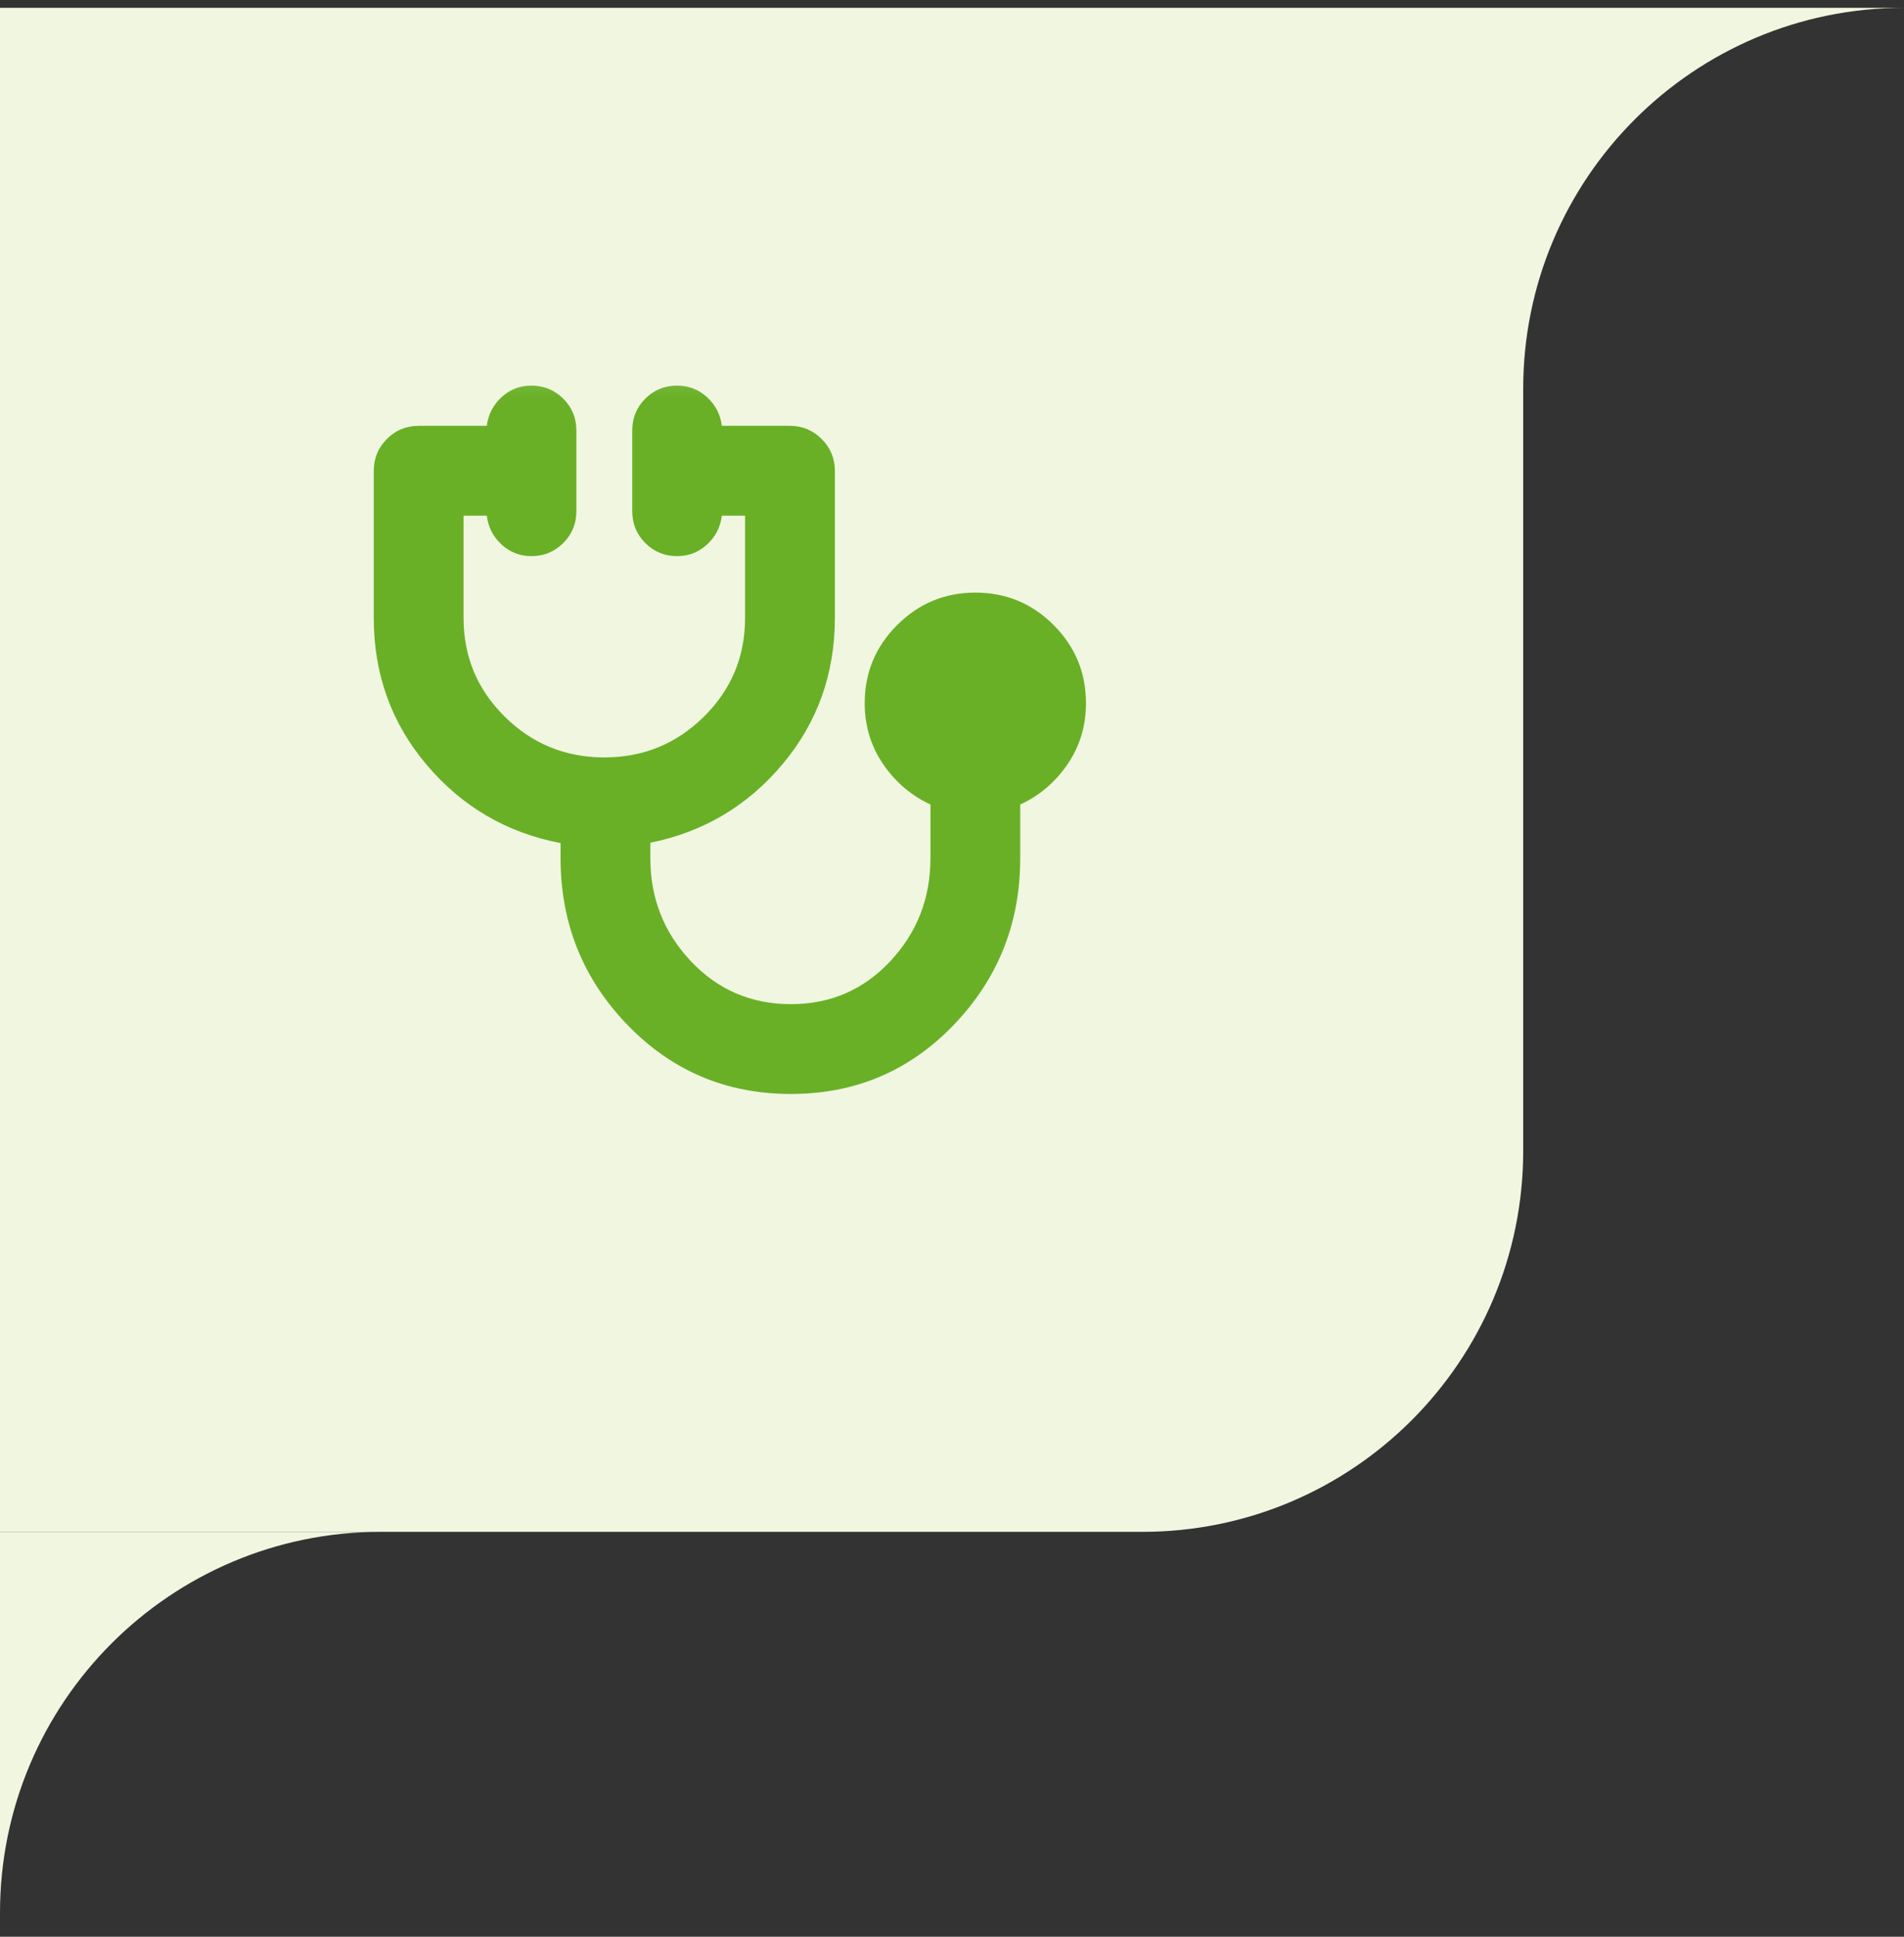 <svg width="60" height="61" viewBox="0 0 60 61" fill="none" xmlns="http://www.w3.org/2000/svg">
<rect x="0" y="0" width="60" height="61" fill="#333333" stroke="none"/>
<path d="M0 0.247H48V36.247C48 42.874 42.627 48.247 36 48.247H0V0.247Z" fill="#F1F6E0"/>
<mask id="mask0_1710_16943" style="mask-type:alpha" maskUnits="userSpaceOnUse" x="11" y="11" width="24" height="25">
<rect x="11" y="11.247" width="24" height="24" fill="#D9D9D9"/>
</mask>
<g mask="url(#mask0_1710_16943)">
<path d="M24.92 34.456C22.887 34.456 21.17 33.729 19.768 32.276C18.366 30.823 17.665 29.074 17.665 27.029V26.554C15.971 26.23 14.566 25.41 13.451 24.096C12.336 22.782 11.778 21.237 11.778 19.462V14.827C11.778 14.438 11.915 14.105 12.19 13.828C12.464 13.551 12.798 13.412 13.193 13.412H15.34C15.385 13.055 15.54 12.754 15.805 12.51C16.069 12.266 16.383 12.145 16.747 12.145C17.138 12.145 17.473 12.282 17.749 12.556C18.025 12.83 18.163 13.165 18.163 13.559V16.101C18.163 16.496 18.025 16.83 17.749 17.104C17.473 17.379 17.138 17.516 16.747 17.516C16.383 17.516 16.069 17.394 15.805 17.15C15.54 16.907 15.385 16.604 15.34 16.242H14.608V19.462C14.608 20.683 15.041 21.72 15.908 22.574C16.774 23.429 17.82 23.856 19.044 23.856C20.268 23.856 21.314 23.429 22.18 22.574C23.046 21.72 23.479 20.683 23.479 19.462V16.242H22.747C22.702 16.604 22.547 16.907 22.281 17.15C22.016 17.394 21.701 17.516 21.336 17.516C20.943 17.516 20.61 17.379 20.335 17.104C20.061 16.83 19.924 16.496 19.924 16.101V13.559C19.924 13.165 20.061 12.83 20.335 12.556C20.61 12.282 20.943 12.145 21.336 12.145C21.701 12.145 22.016 12.266 22.281 12.51C22.547 12.754 22.702 13.055 22.747 13.412H24.894C25.283 13.412 25.616 13.551 25.893 13.828C26.17 14.105 26.309 14.438 26.309 14.827V19.462C26.309 21.225 25.758 22.762 24.657 24.072C23.556 25.382 22.168 26.206 20.494 26.542V27.029C20.494 28.291 20.92 29.372 21.771 30.274C22.622 31.176 23.673 31.627 24.923 31.627C26.168 31.627 27.212 31.176 28.056 30.274C28.899 29.372 29.321 28.291 29.321 27.029V25.339C28.718 25.06 28.221 24.637 27.832 24.071C27.444 23.504 27.249 22.864 27.249 22.151C27.249 21.188 27.59 20.366 28.272 19.686C28.954 19.005 29.776 18.665 30.738 18.665C31.701 18.665 32.522 19.005 33.202 19.686C33.882 20.366 34.222 21.188 34.222 22.151C34.222 22.864 34.028 23.504 33.641 24.071C33.254 24.637 32.757 25.06 32.15 25.339V27.029C32.15 29.074 31.453 30.823 30.059 32.276C28.666 33.729 26.952 34.456 24.92 34.456Z" fill="#69B027"/>
</g>
<path fill-rule="evenodd" clip-rule="evenodd" d="M60 0.247H48V12.247C48 5.62 53.373 0.247 60 0.247Z" fill="#F1F6E0"/>
<path fill-rule="evenodd" clip-rule="evenodd" d="M12 48.247H0V60.247C0 53.62 5.373 48.247 12 48.247Z" fill="#F1F6E0"/>
</svg>

